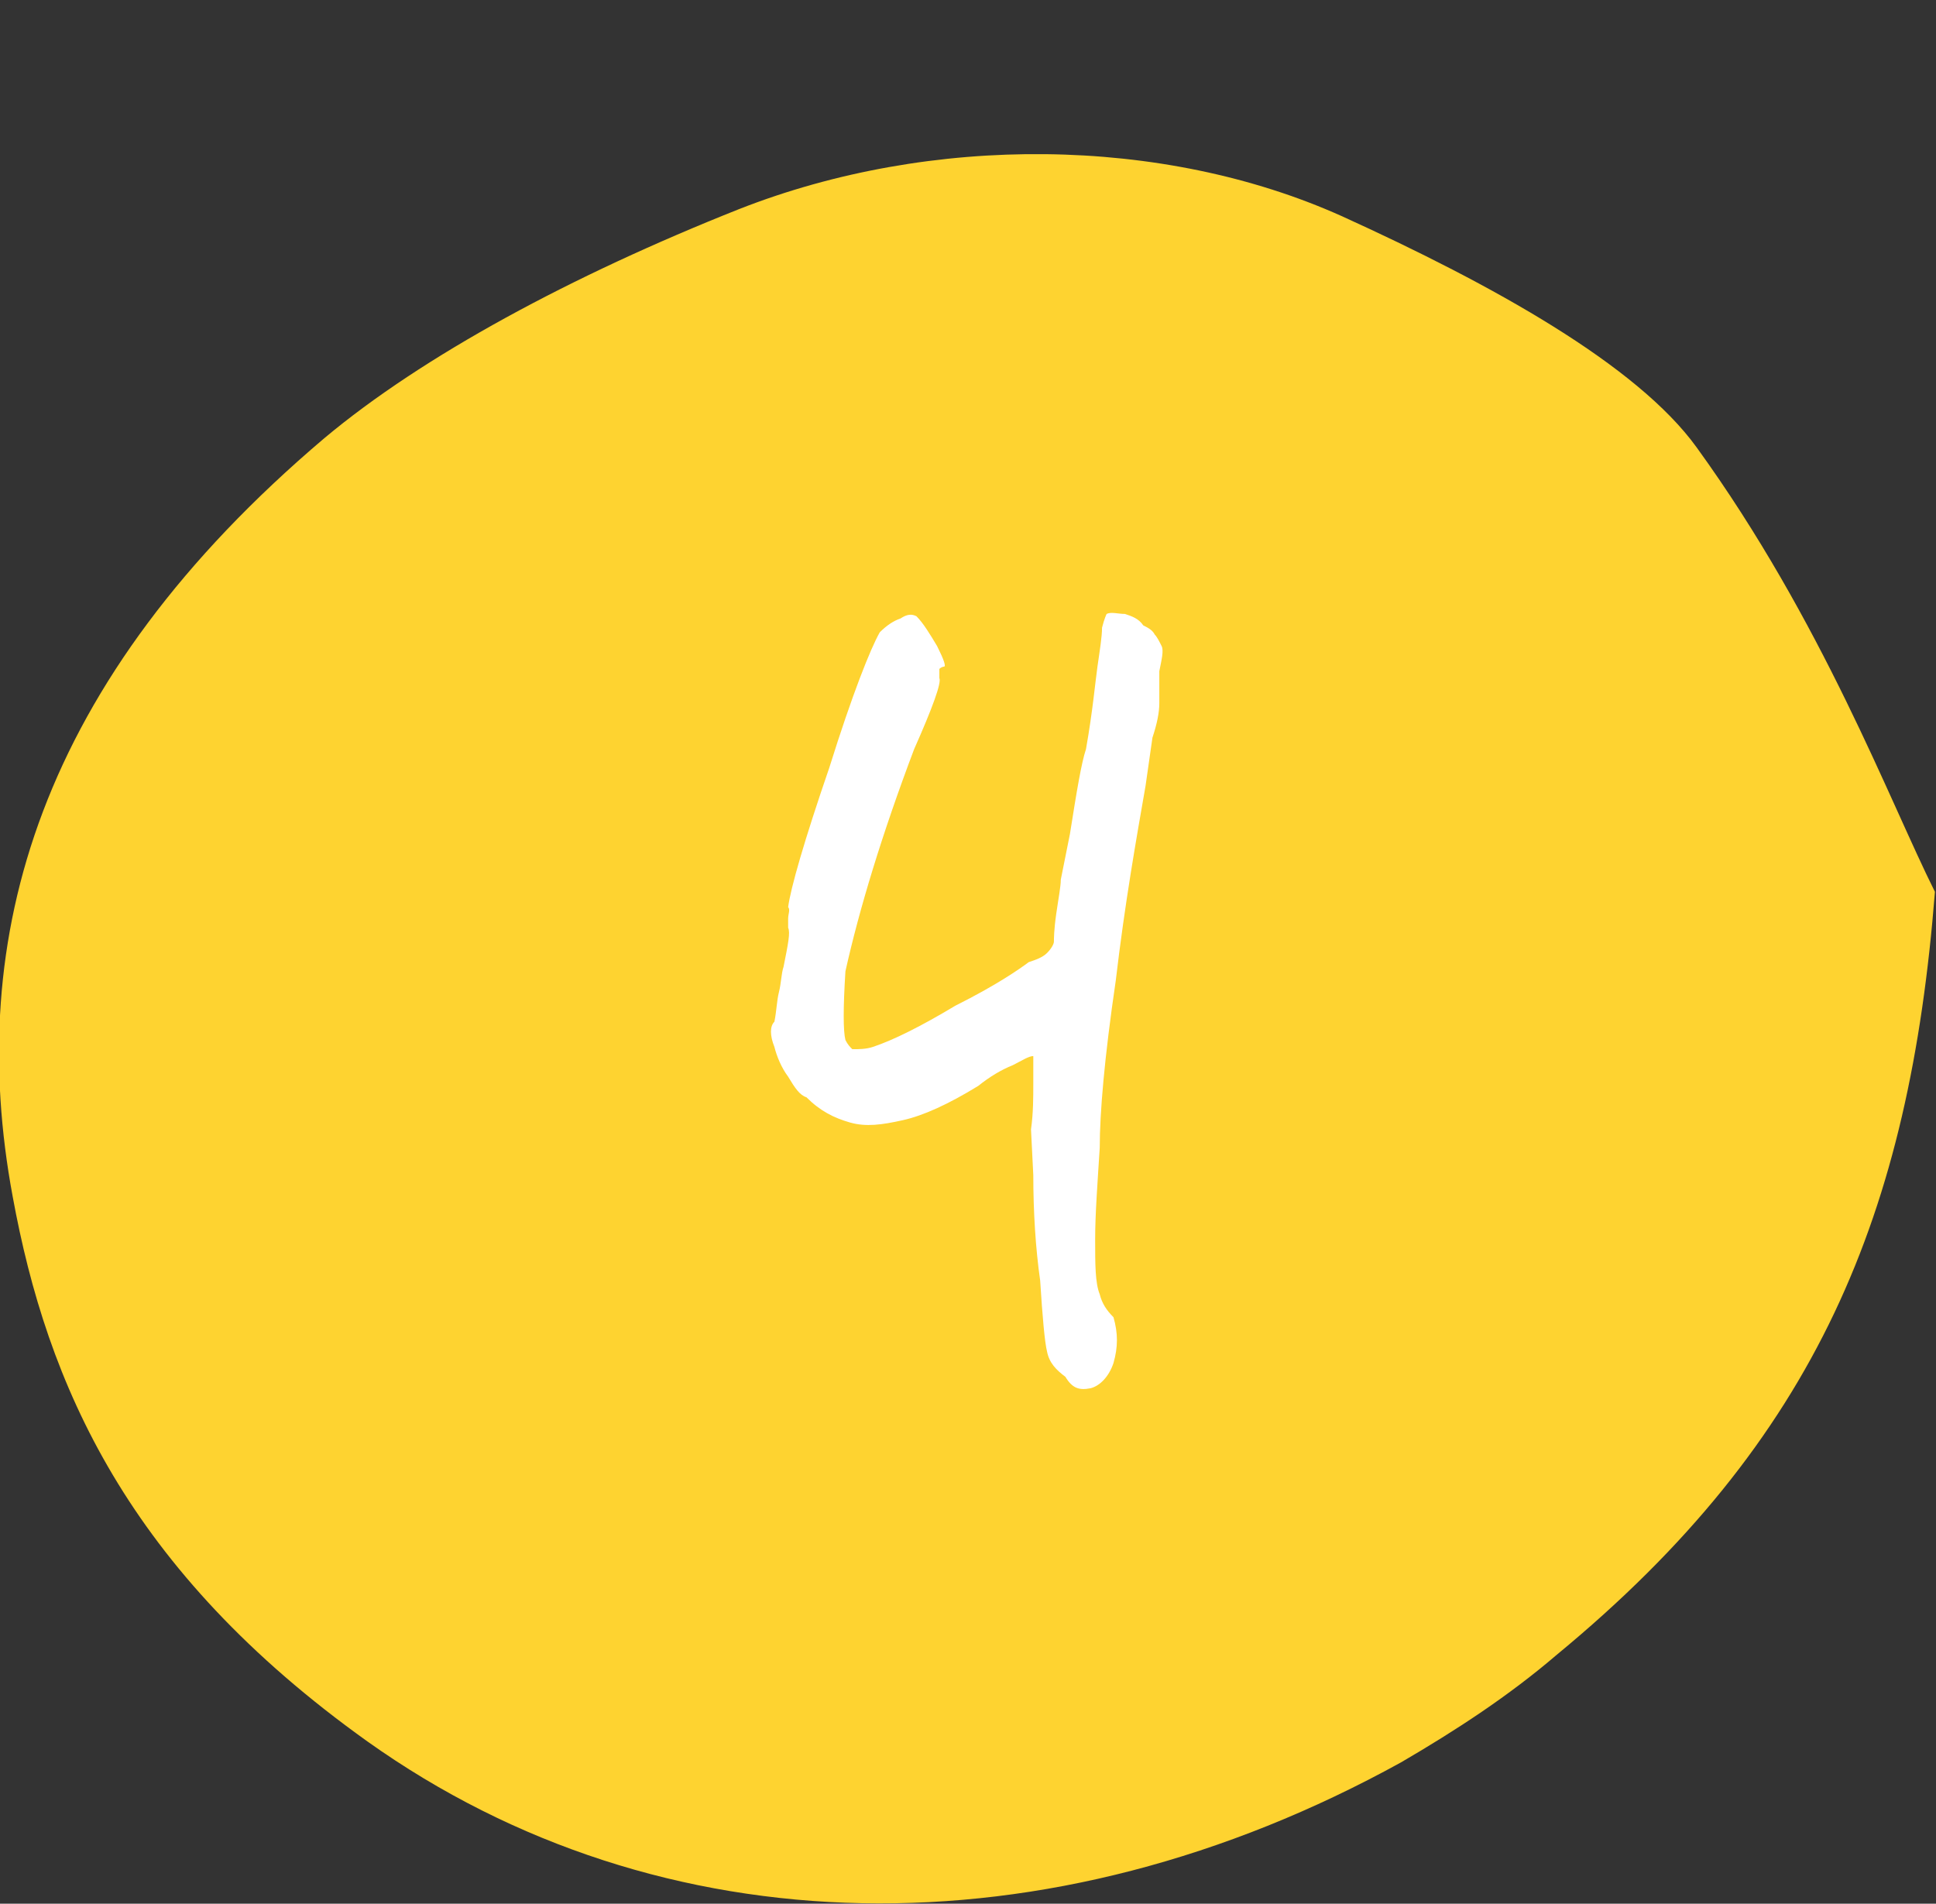 <svg xmlns="http://www.w3.org/2000/svg" xmlns:xlink="http://www.w3.org/1999/xlink" id="Layer_1" x="0px" y="0px" viewBox="0 0 84.5 83.1" style="enable-background:new 0 0 84.5 83.1;" xml:space="preserve"><rect x="0" y="0" width="84.5" height="83.1" fill="#333333" stroke="none"/><style type="text/css">	.st0{clip-path:url(#SVGID_00000178187052112836723930000002412751044074622895_);}	.st1{fill:#FED330;}	.st2{enable-background:new    ;}	.st3{fill:#FFFFFF;}</style><g>	<g id="Group_26" transform="translate(541.753 2665.53)">		<g>			<defs>				<rect id="SVGID_1_" x="-541.8" y="-2658.8" width="84.5" height="76.4"></rect>			</defs>			<clipPath id="SVGID_00000012446716748179126380000003239260023108177080_">				<use xlink:href="#SVGID_1_" style="overflow:visible;"></use>			</clipPath>			<g id="Group_23" transform="translate(0)" style="clip-path:url(#SVGID_00000012446716748179126380000003239260023108177080_);">				<path id="Path_123" class="st1" d="M-457.3-2626.6c-1.1,14-5.1,23.9-16.5,33.3c-2.1,1.8-4.4,3.3-6.8,4.7     c-15.4,8.5-32.3,8.2-45.1-0.9c-10.5-7.5-14-15.6-15.5-23.8c-2.1-11.3,1.1-22.5,13.6-33.1c4.3-3.6,10.8-7.1,18.1-10     c8.4-3.3,18.5-3.2,26.3,0.3c6.6,3,12.9,6.5,15.5,10.1C-462.2-2638.4-459.3-2630.6-457.3-2626.6"></path>			</g>		</g>	</g>	<g class="st2">		<path class="st3" d="M45.7,59c-0.1-0.4-0.2-1.5-0.3-3.1c-0.2-1.4-0.3-3-0.3-4.6l-0.1-2c0.1-0.7,0.1-1.4,0.1-2s0-1.1,0-1.2   c-0.2,0-0.5,0.2-0.9,0.4c-0.5,0.2-1,0.5-1.5,0.9c-1.3,0.8-2.4,1.3-3.3,1.5c-0.9,0.2-1.6,0.3-2.3,0.1c-0.7-0.2-1.3-0.5-1.9-1.1   c-0.3-0.1-0.5-0.4-0.8-0.9c-0.3-0.4-0.5-0.9-0.6-1.3c-0.2-0.5-0.2-0.9,0-1.1c0.1-0.5,0.1-0.9,0.2-1.3s0.1-0.8,0.2-1.1   c0.2-1,0.3-1.5,0.2-1.7c0-0.1,0-0.2,0-0.4c0-0.2,0.1-0.4,0-0.5c0.1-0.8,0.7-2.9,1.8-6.1c1-3.2,1.8-5.2,2.2-5.9   c0.3-0.3,0.6-0.5,0.9-0.6c0.3-0.2,0.5-0.2,0.7-0.1c0.3,0.3,0.6,0.8,0.9,1.3c0.3,0.6,0.4,0.9,0.3,0.9c0,0-0.1,0-0.2,0.1   C41,29.4,41,29.4,41,29.6c0.1,0.2-0.3,1.3-1.1,3.1c-1.4,3.7-2.4,7-3,9.7c-0.1,1.6-0.1,2.6,0,3c0.1,0.2,0.2,0.3,0.3,0.4   c0.3,0,0.6,0,0.9-0.1c0.9-0.3,2.1-0.9,3.6-1.8c1.8-0.9,2.8-1.6,3.2-1.9c0.3-0.1,0.6-0.2,0.8-0.4c0.2-0.2,0.3-0.4,0.3-0.5   c0-0.1,0-0.5,0.1-1.2c0.1-0.7,0.2-1.2,0.2-1.5l0.4-2c0.3-1.9,0.5-3.1,0.7-3.7c0.3-1.7,0.4-2.9,0.5-3.6c0.1-0.7,0.2-1.3,0.2-1.7   c0.1-0.4,0.2-0.6,0.2-0.6c0.2-0.1,0.5,0,0.8,0c0.3,0.1,0.6,0.2,0.8,0.5c0.2,0.1,0.4,0.2,0.5,0.4c0.1,0.1,0.2,0.3,0.3,0.5   c0.1,0.2,0,0.6-0.1,1.1c0,0.5,0,1,0,1.4s-0.1,0.9-0.3,1.5L50,34.3c-0.4,2.3-0.9,5.1-1.3,8.5c-0.5,3.4-0.7,5.8-0.7,7.3   c-0.1,1.6-0.2,2.9-0.2,4c0,1.1,0,1.9,0.2,2.4c0.1,0.4,0.3,0.7,0.6,1c0.2,0.7,0.2,1.3,0,2c-0.2,0.6-0.6,1-1,1.1   c-0.5,0.1-0.8,0-1.1-0.5C46.1,59.8,45.8,59.5,45.7,59z"></path>	</g></g></svg>